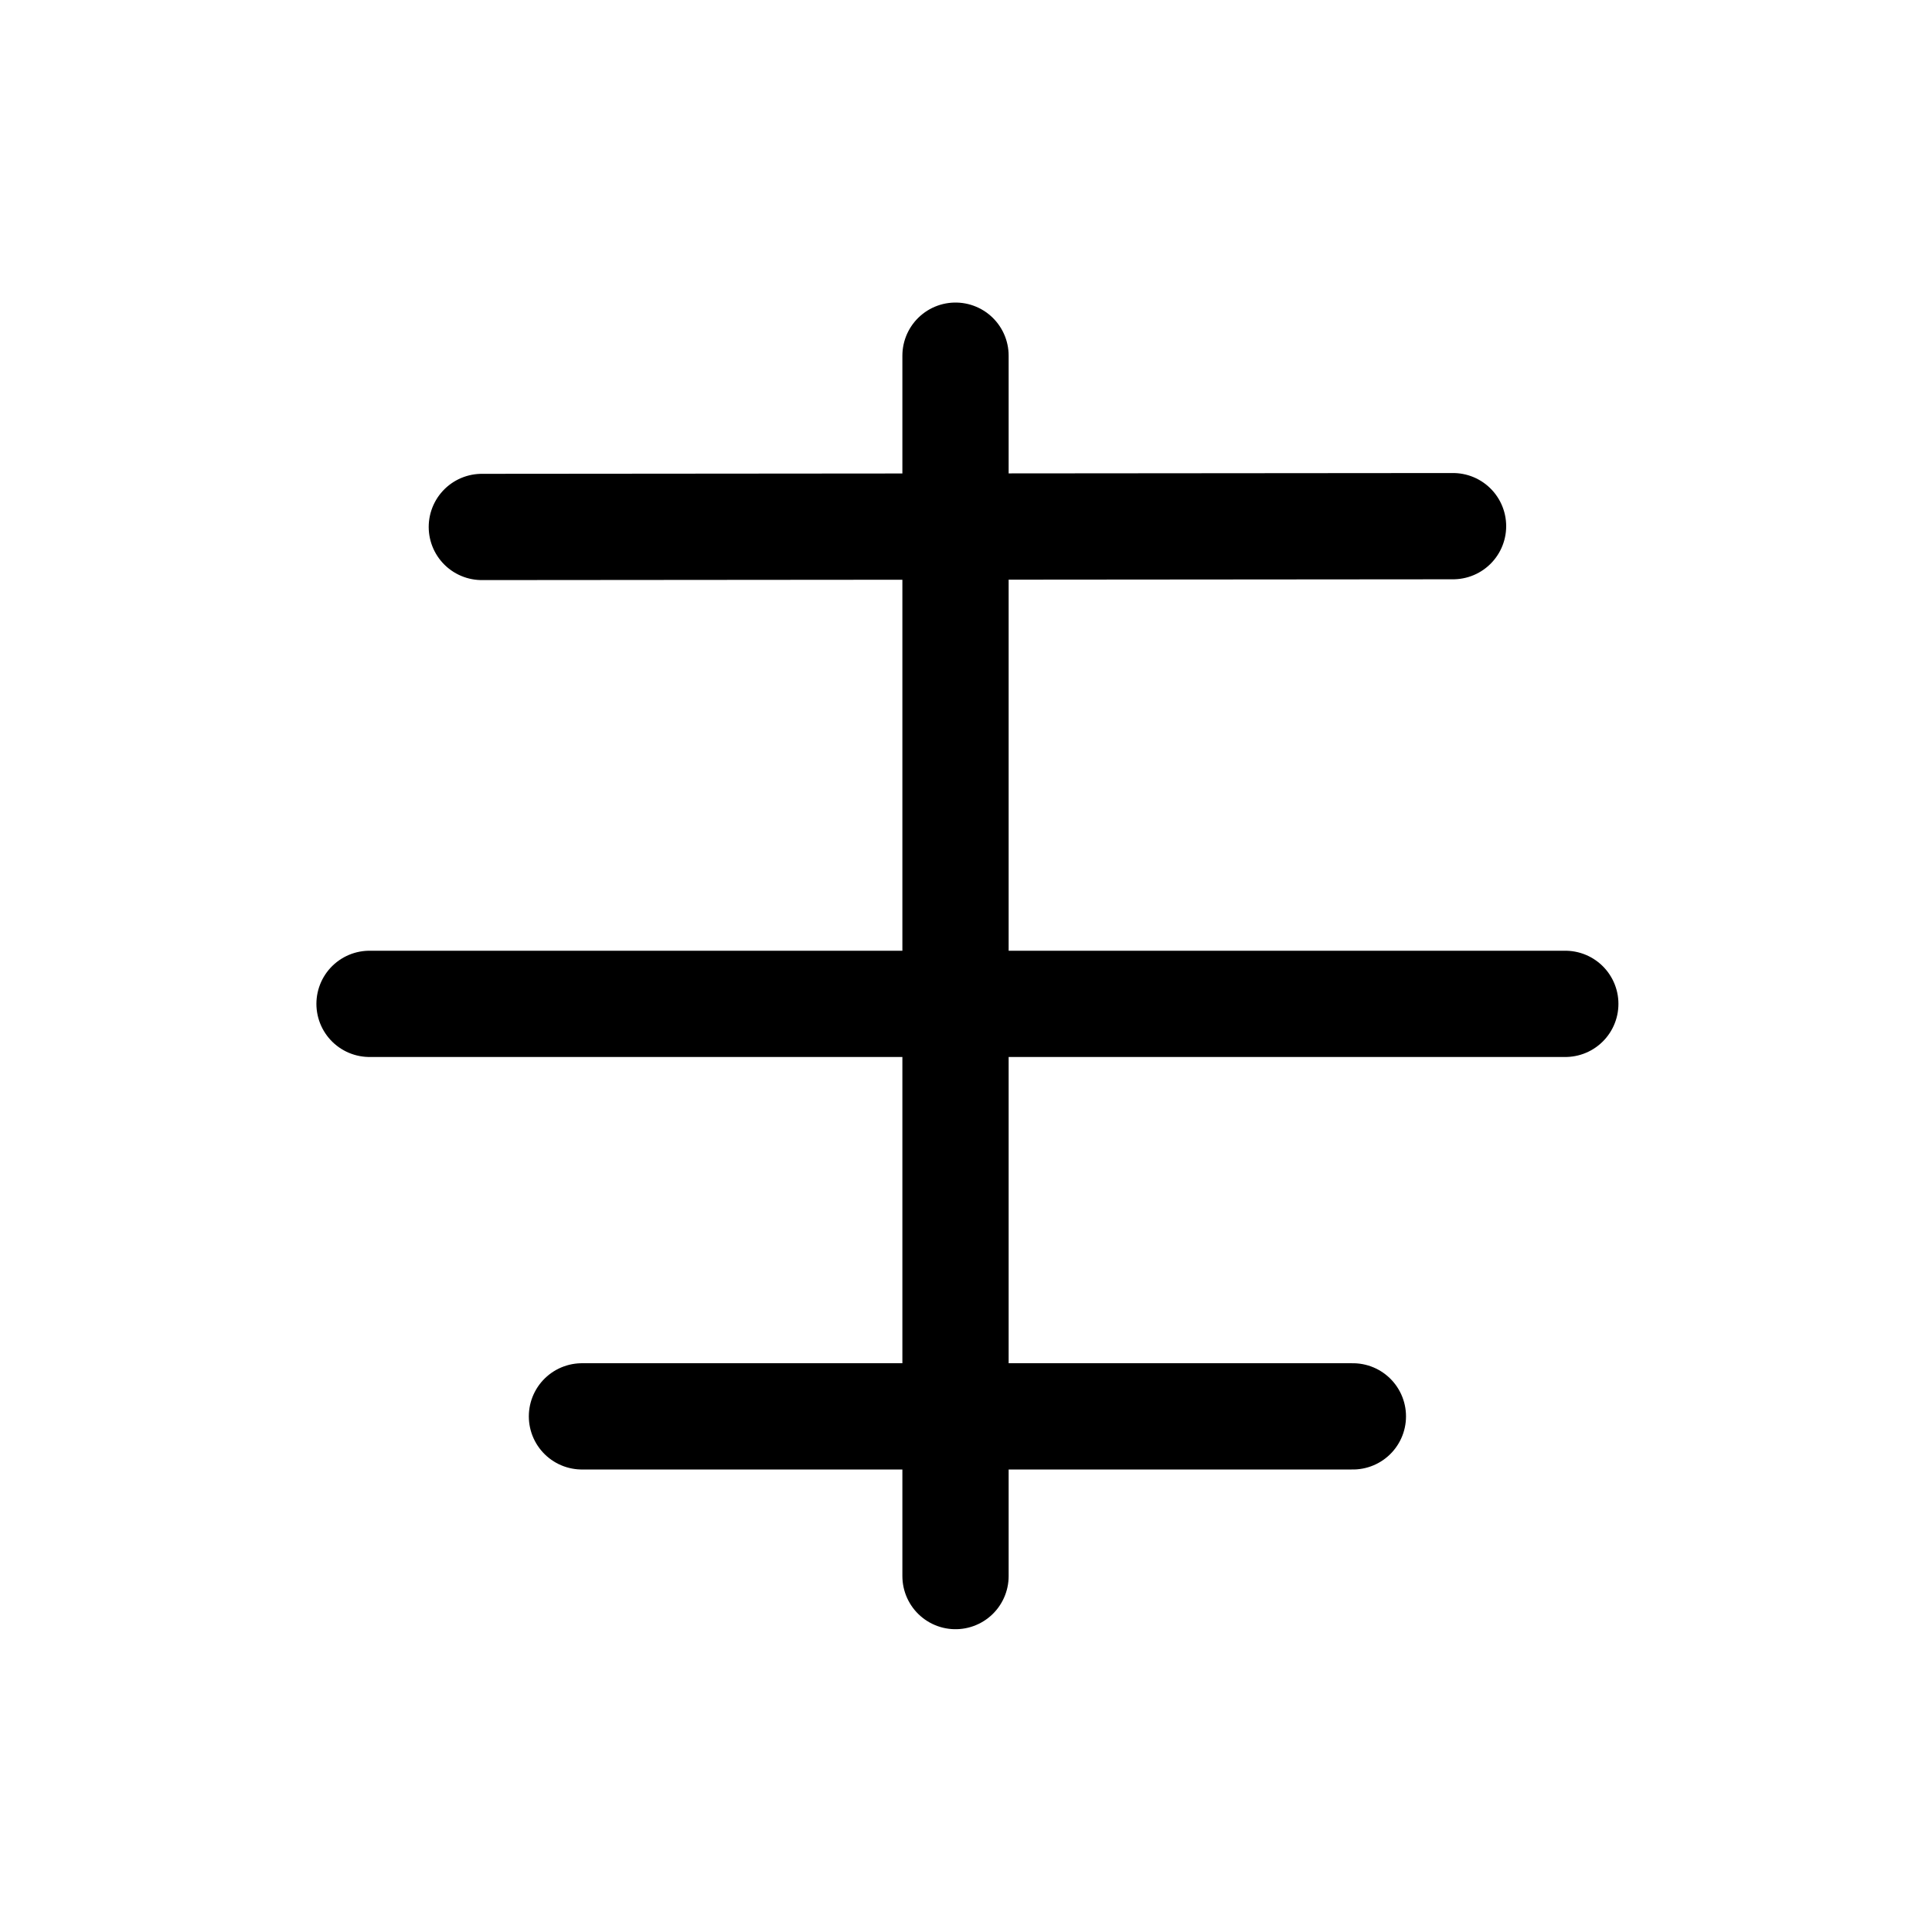 <?xml version="1.0" encoding="UTF-8"?>
<svg width="400" height="400" version="1.1" xmlns="http://www.w3.org/2000/svg">
 <path d="m99.758 109.1 201.08-0.164m-224.33 98.902h247.57m-203.59 85.405h159.61m-82.27 33.066v-252.67" fill="none" stroke="#000" stroke-linecap="round" stroke-linejoin="round" stroke-width="22"/>
</svg>
